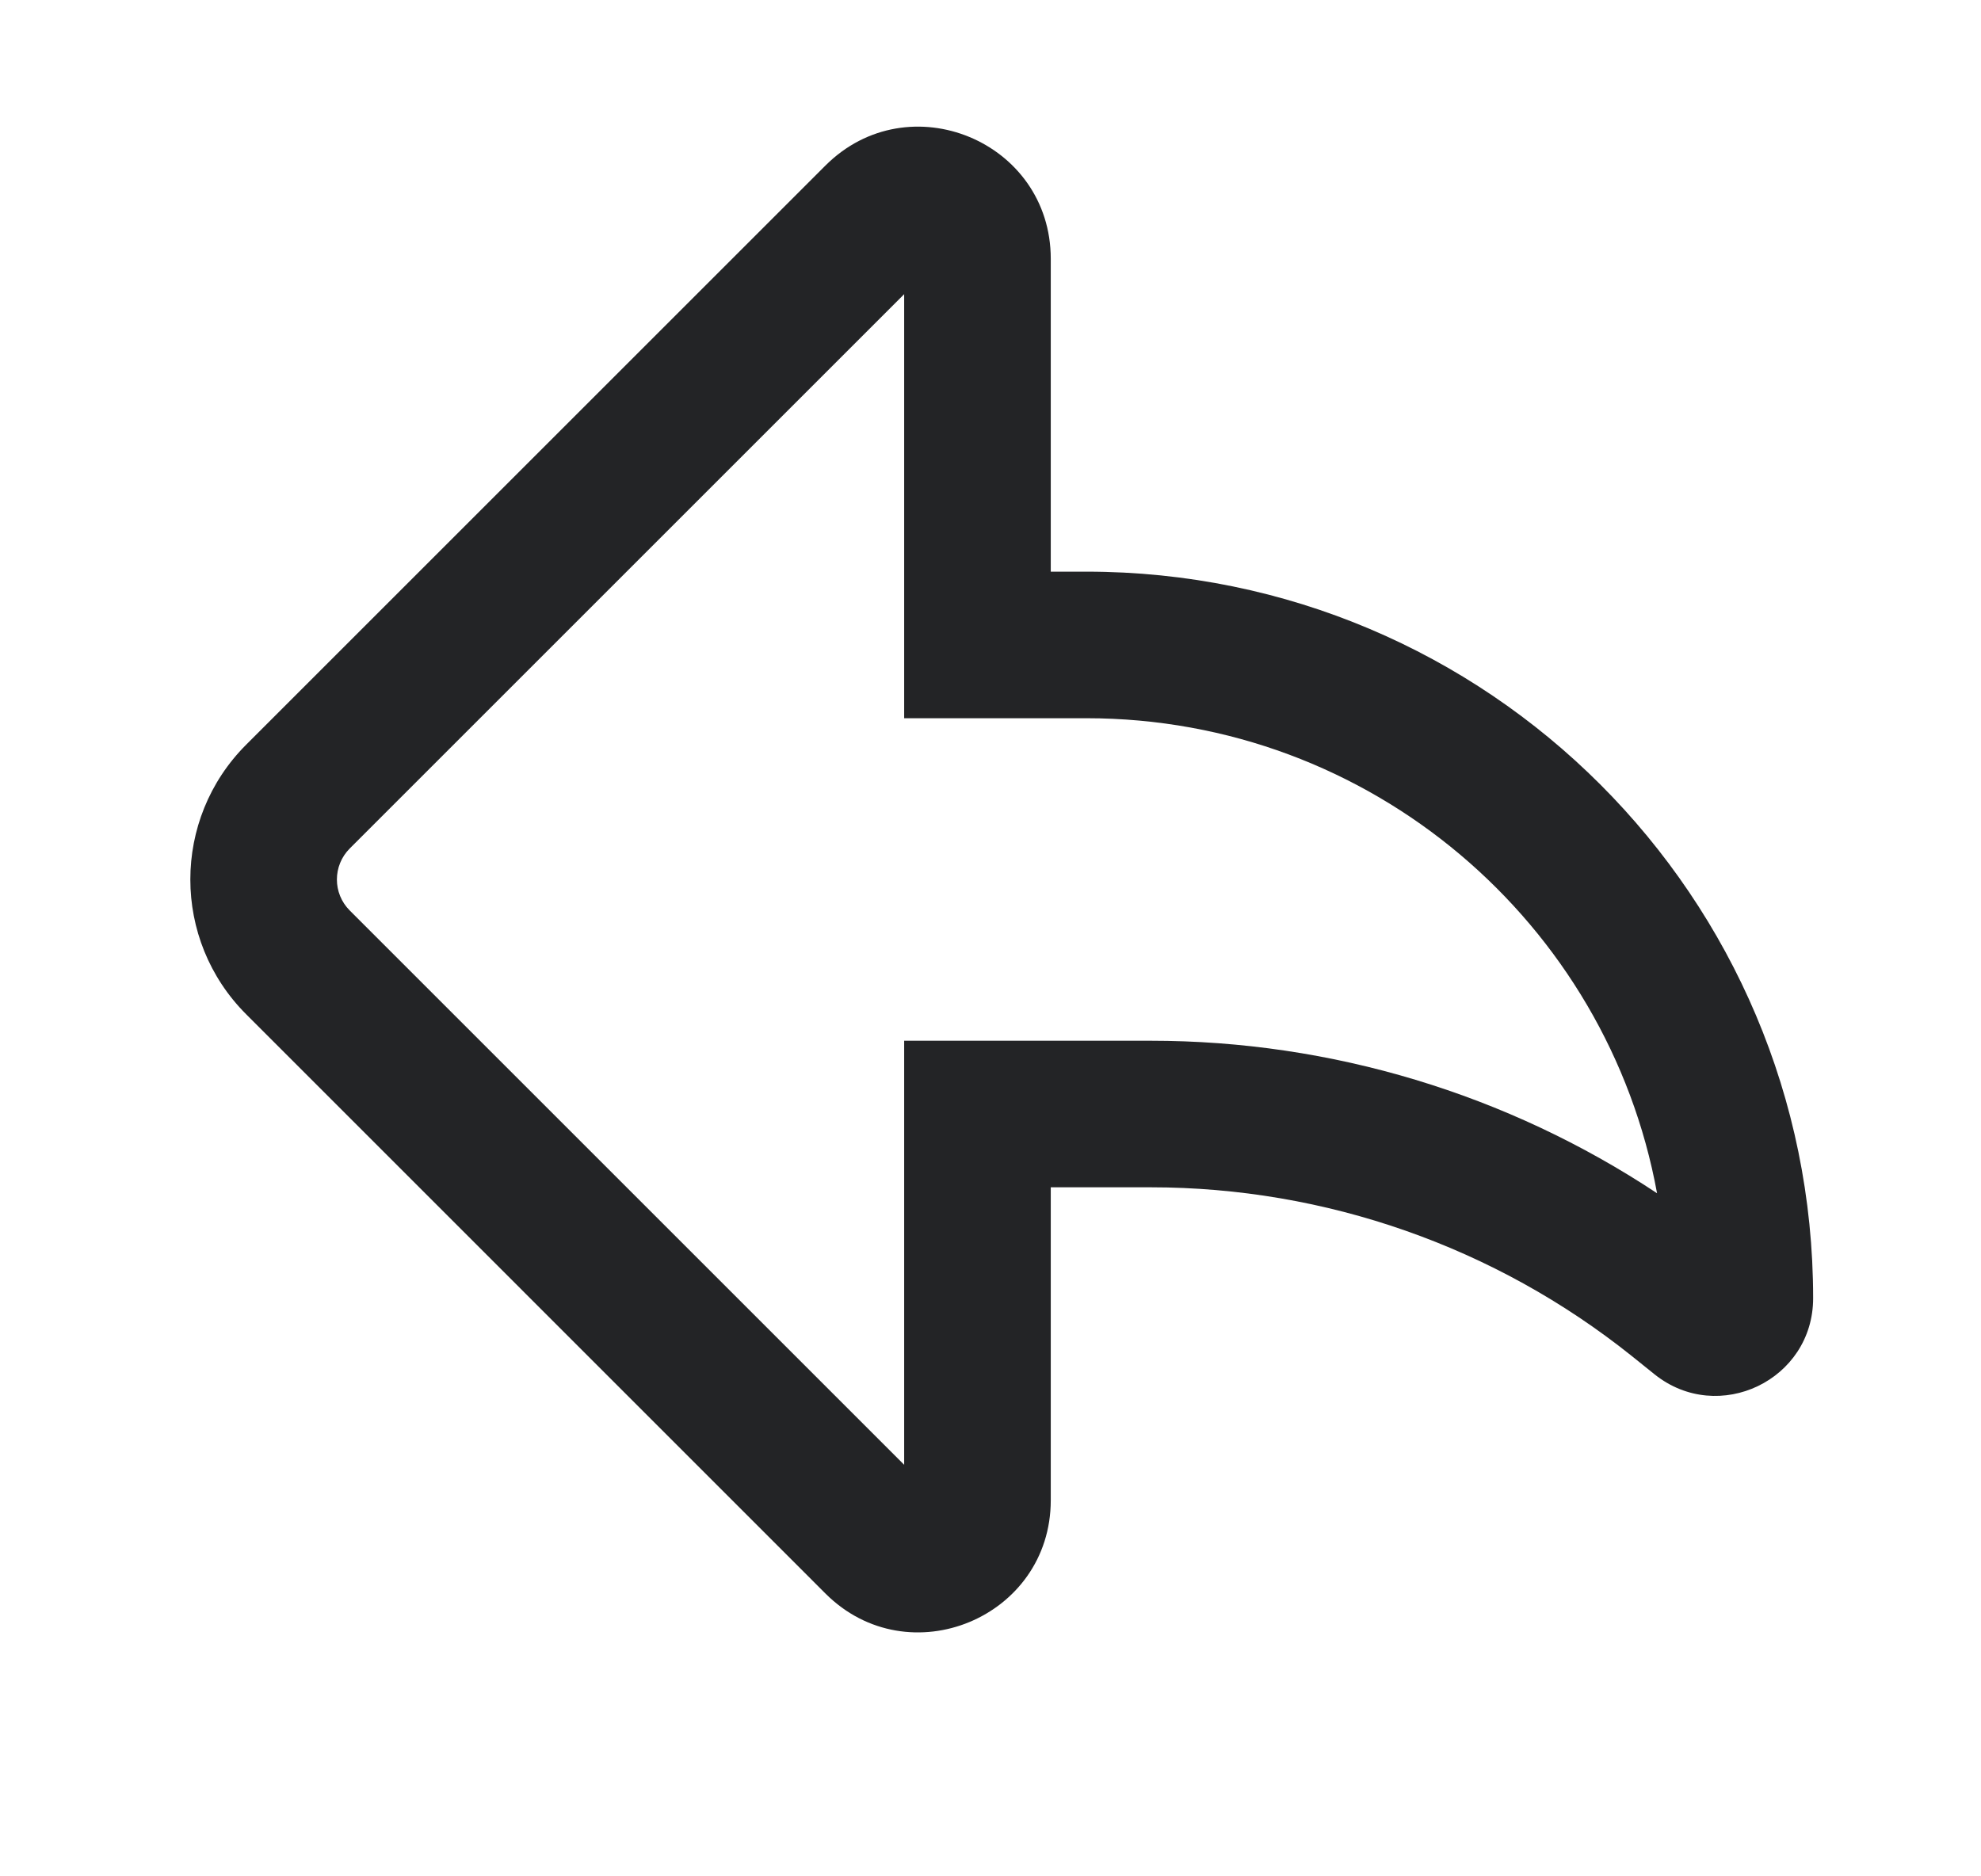 <?xml version="1.0" encoding="UTF-8"?>
<svg xmlns="http://www.w3.org/2000/svg" width="19" height="18" viewBox="0 0 19 18" fill="none">
  <path fill-rule="evenodd" clip-rule="evenodd" d="M8.672 2.822L3.355 8.139C3.19 8.304 3.19 8.571 3.355 8.735L8.672 14.052V10.687V9.984L9.375 9.984L11.037 9.984C12.77 9.984 14.458 10.496 15.893 11.447C15.419 8.855 13.149 6.89 10.42 6.89H9.375H8.672V6.187V2.822ZM8.912 14.292L8.912 14.292C8.912 14.292 8.912 14.292 8.912 14.292ZM8.912 2.582L8.912 2.582L8.912 2.582ZM7.917 1.588C8.715 0.791 10.078 1.355 10.078 2.483V5.484H10.42C14.27 5.484 17.39 8.605 17.39 12.454C17.39 13.239 16.483 13.674 15.87 13.185L15.65 13.008C14.341 11.961 12.714 11.39 11.037 11.39L10.078 11.39V14.392C10.078 15.519 8.715 16.084 7.917 15.287L2.361 9.73L2.858 9.233L2.361 9.73C1.647 9.016 1.647 7.858 2.361 7.144L7.917 1.588Z" fill="#232426"></path>
</svg>
